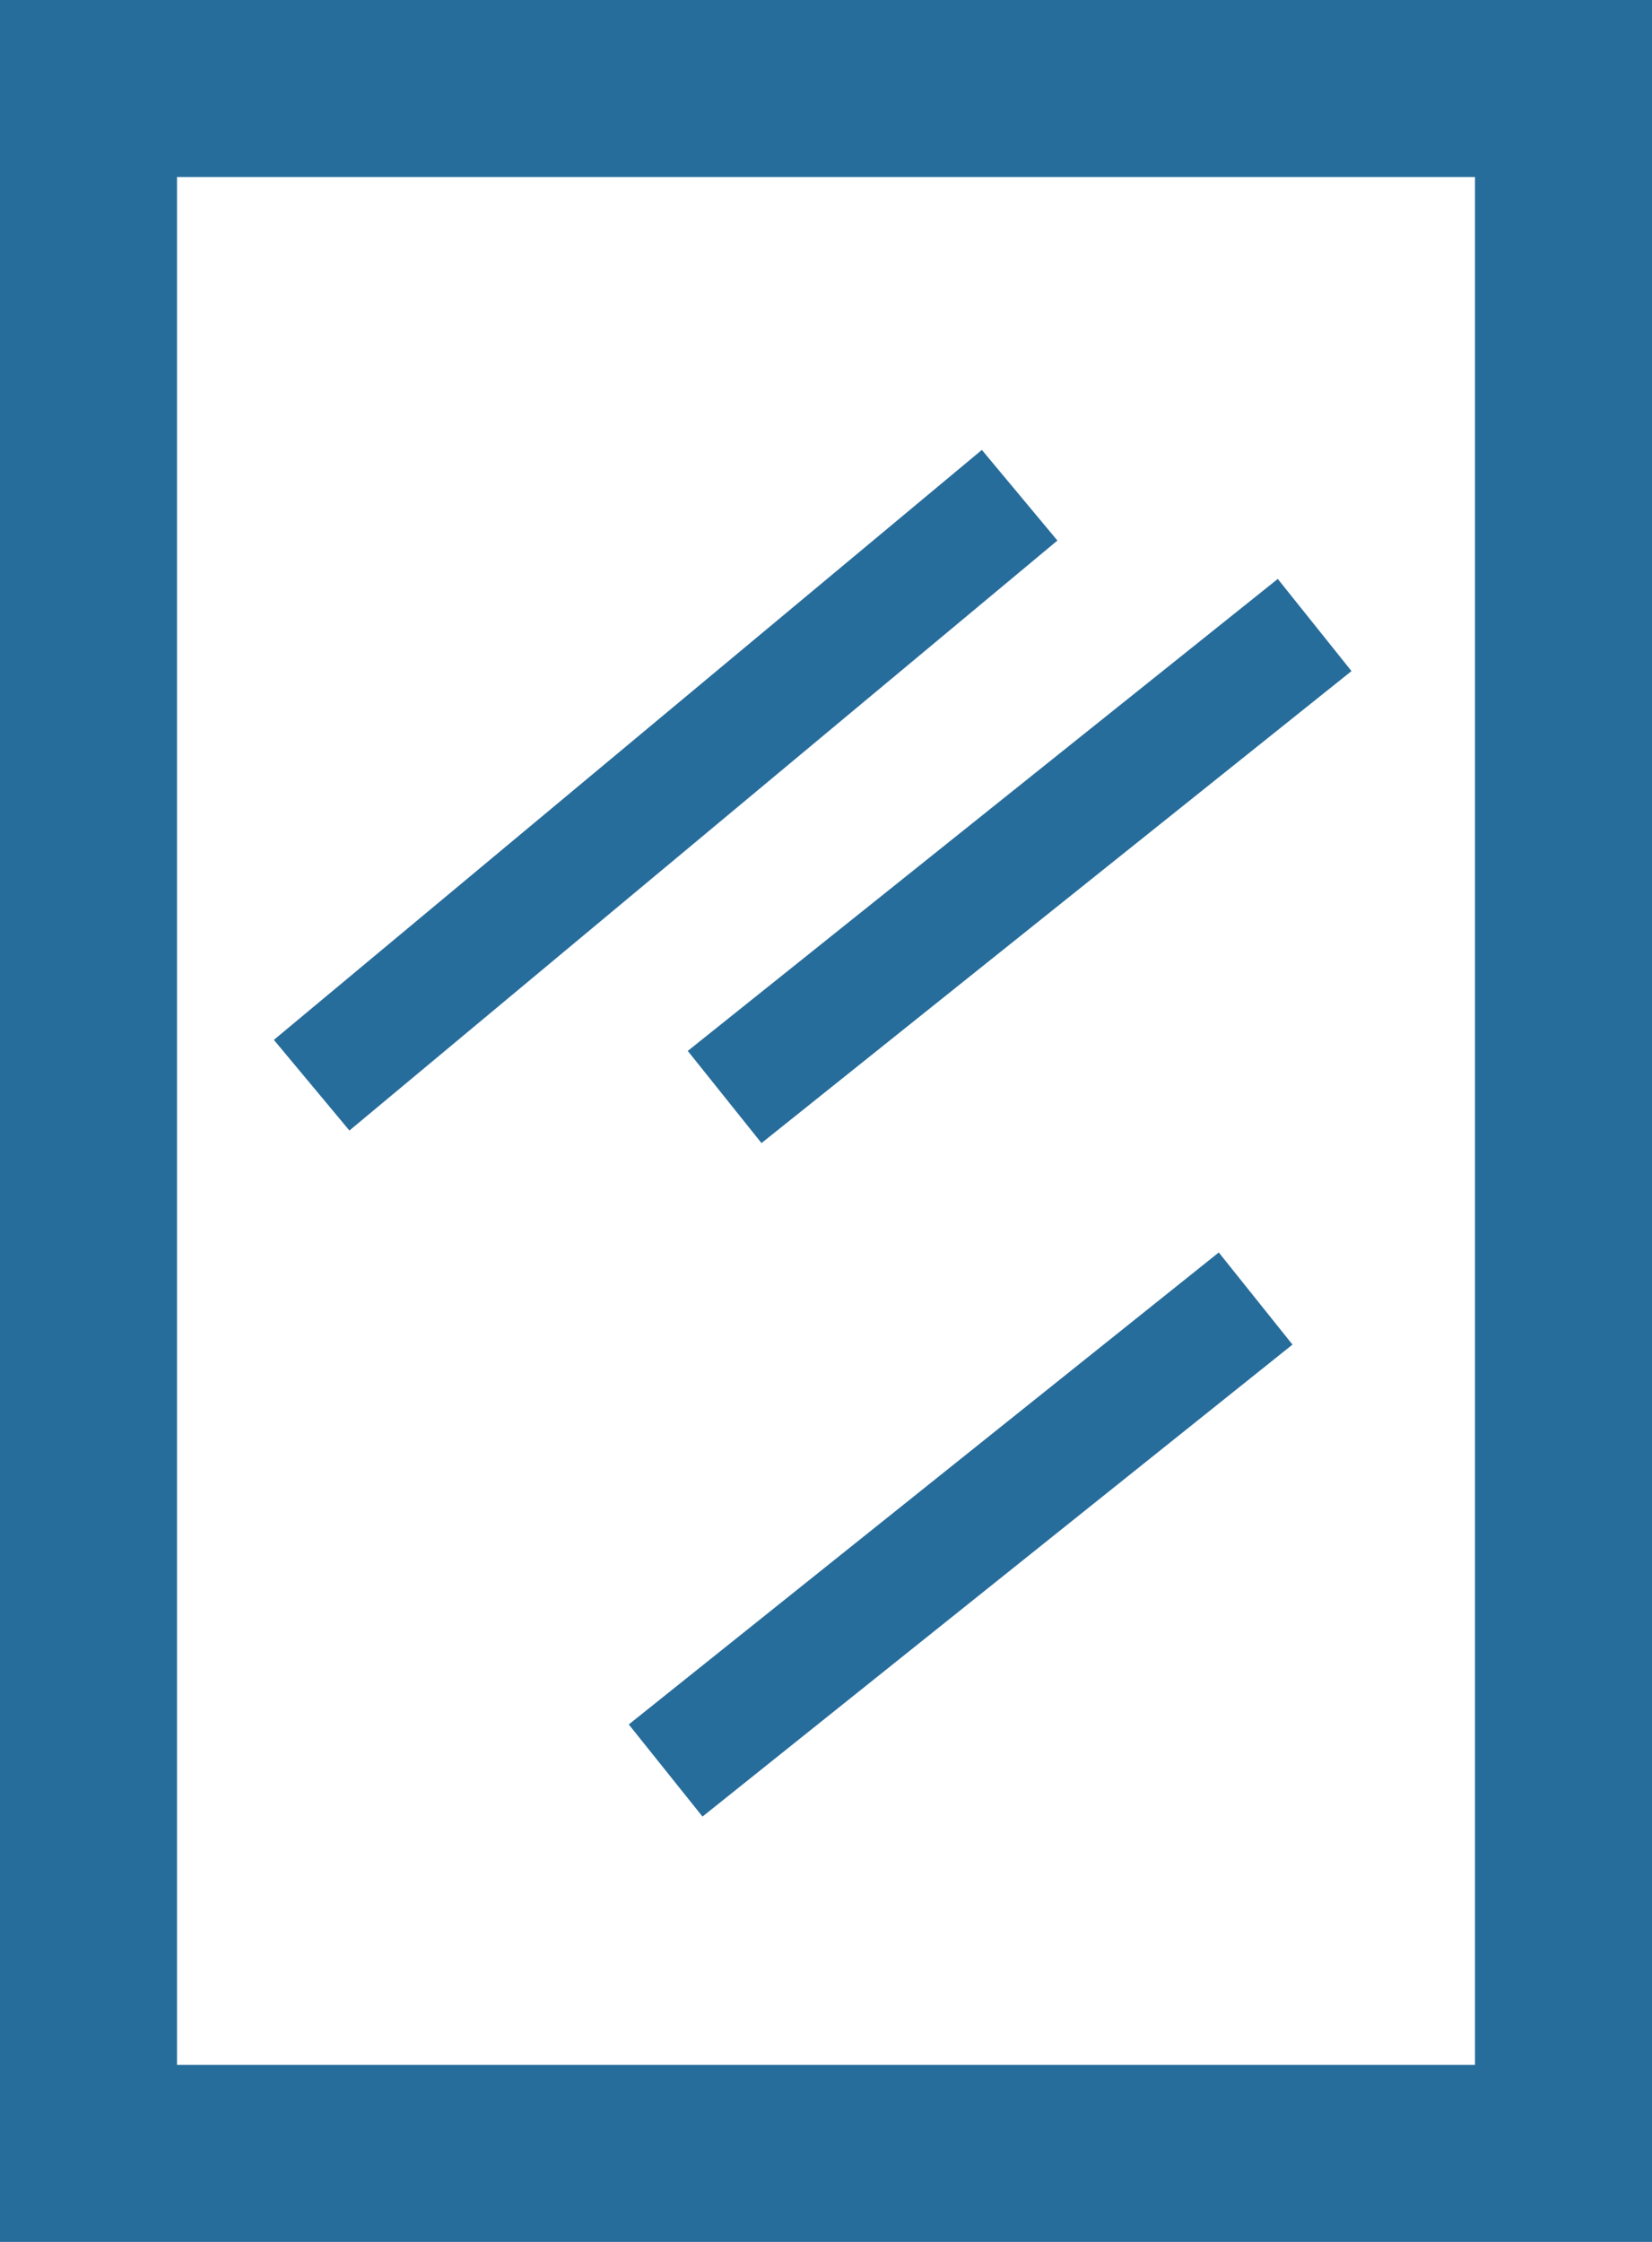 <svg xmlns="http://www.w3.org/2000/svg" width="14" height="19" viewBox="0 0 14 19"><g transform="translate(-553.457 -1939.839)"><g transform="translate(553.457 1939.839)" fill="none" stroke="#276d9b" stroke-width="1.5"><rect width="14" height="19" stroke="none"/><rect x="0.75" y="0.75" width="12.5" height="17.5" fill="none"/></g><line y1="5" x2="6" transform="translate(556.098 1944.036)" fill="none" stroke="#276d9b" stroke-width="1"/><path d="M0,4,5,0" transform="translate(559.598 1945.136)" fill="none" stroke="#276d9b" stroke-width="1"/><line y1="4" x2="5" transform="translate(559.098 1950.844)" fill="none" stroke="#276d9b" stroke-width="1"/></g></svg>